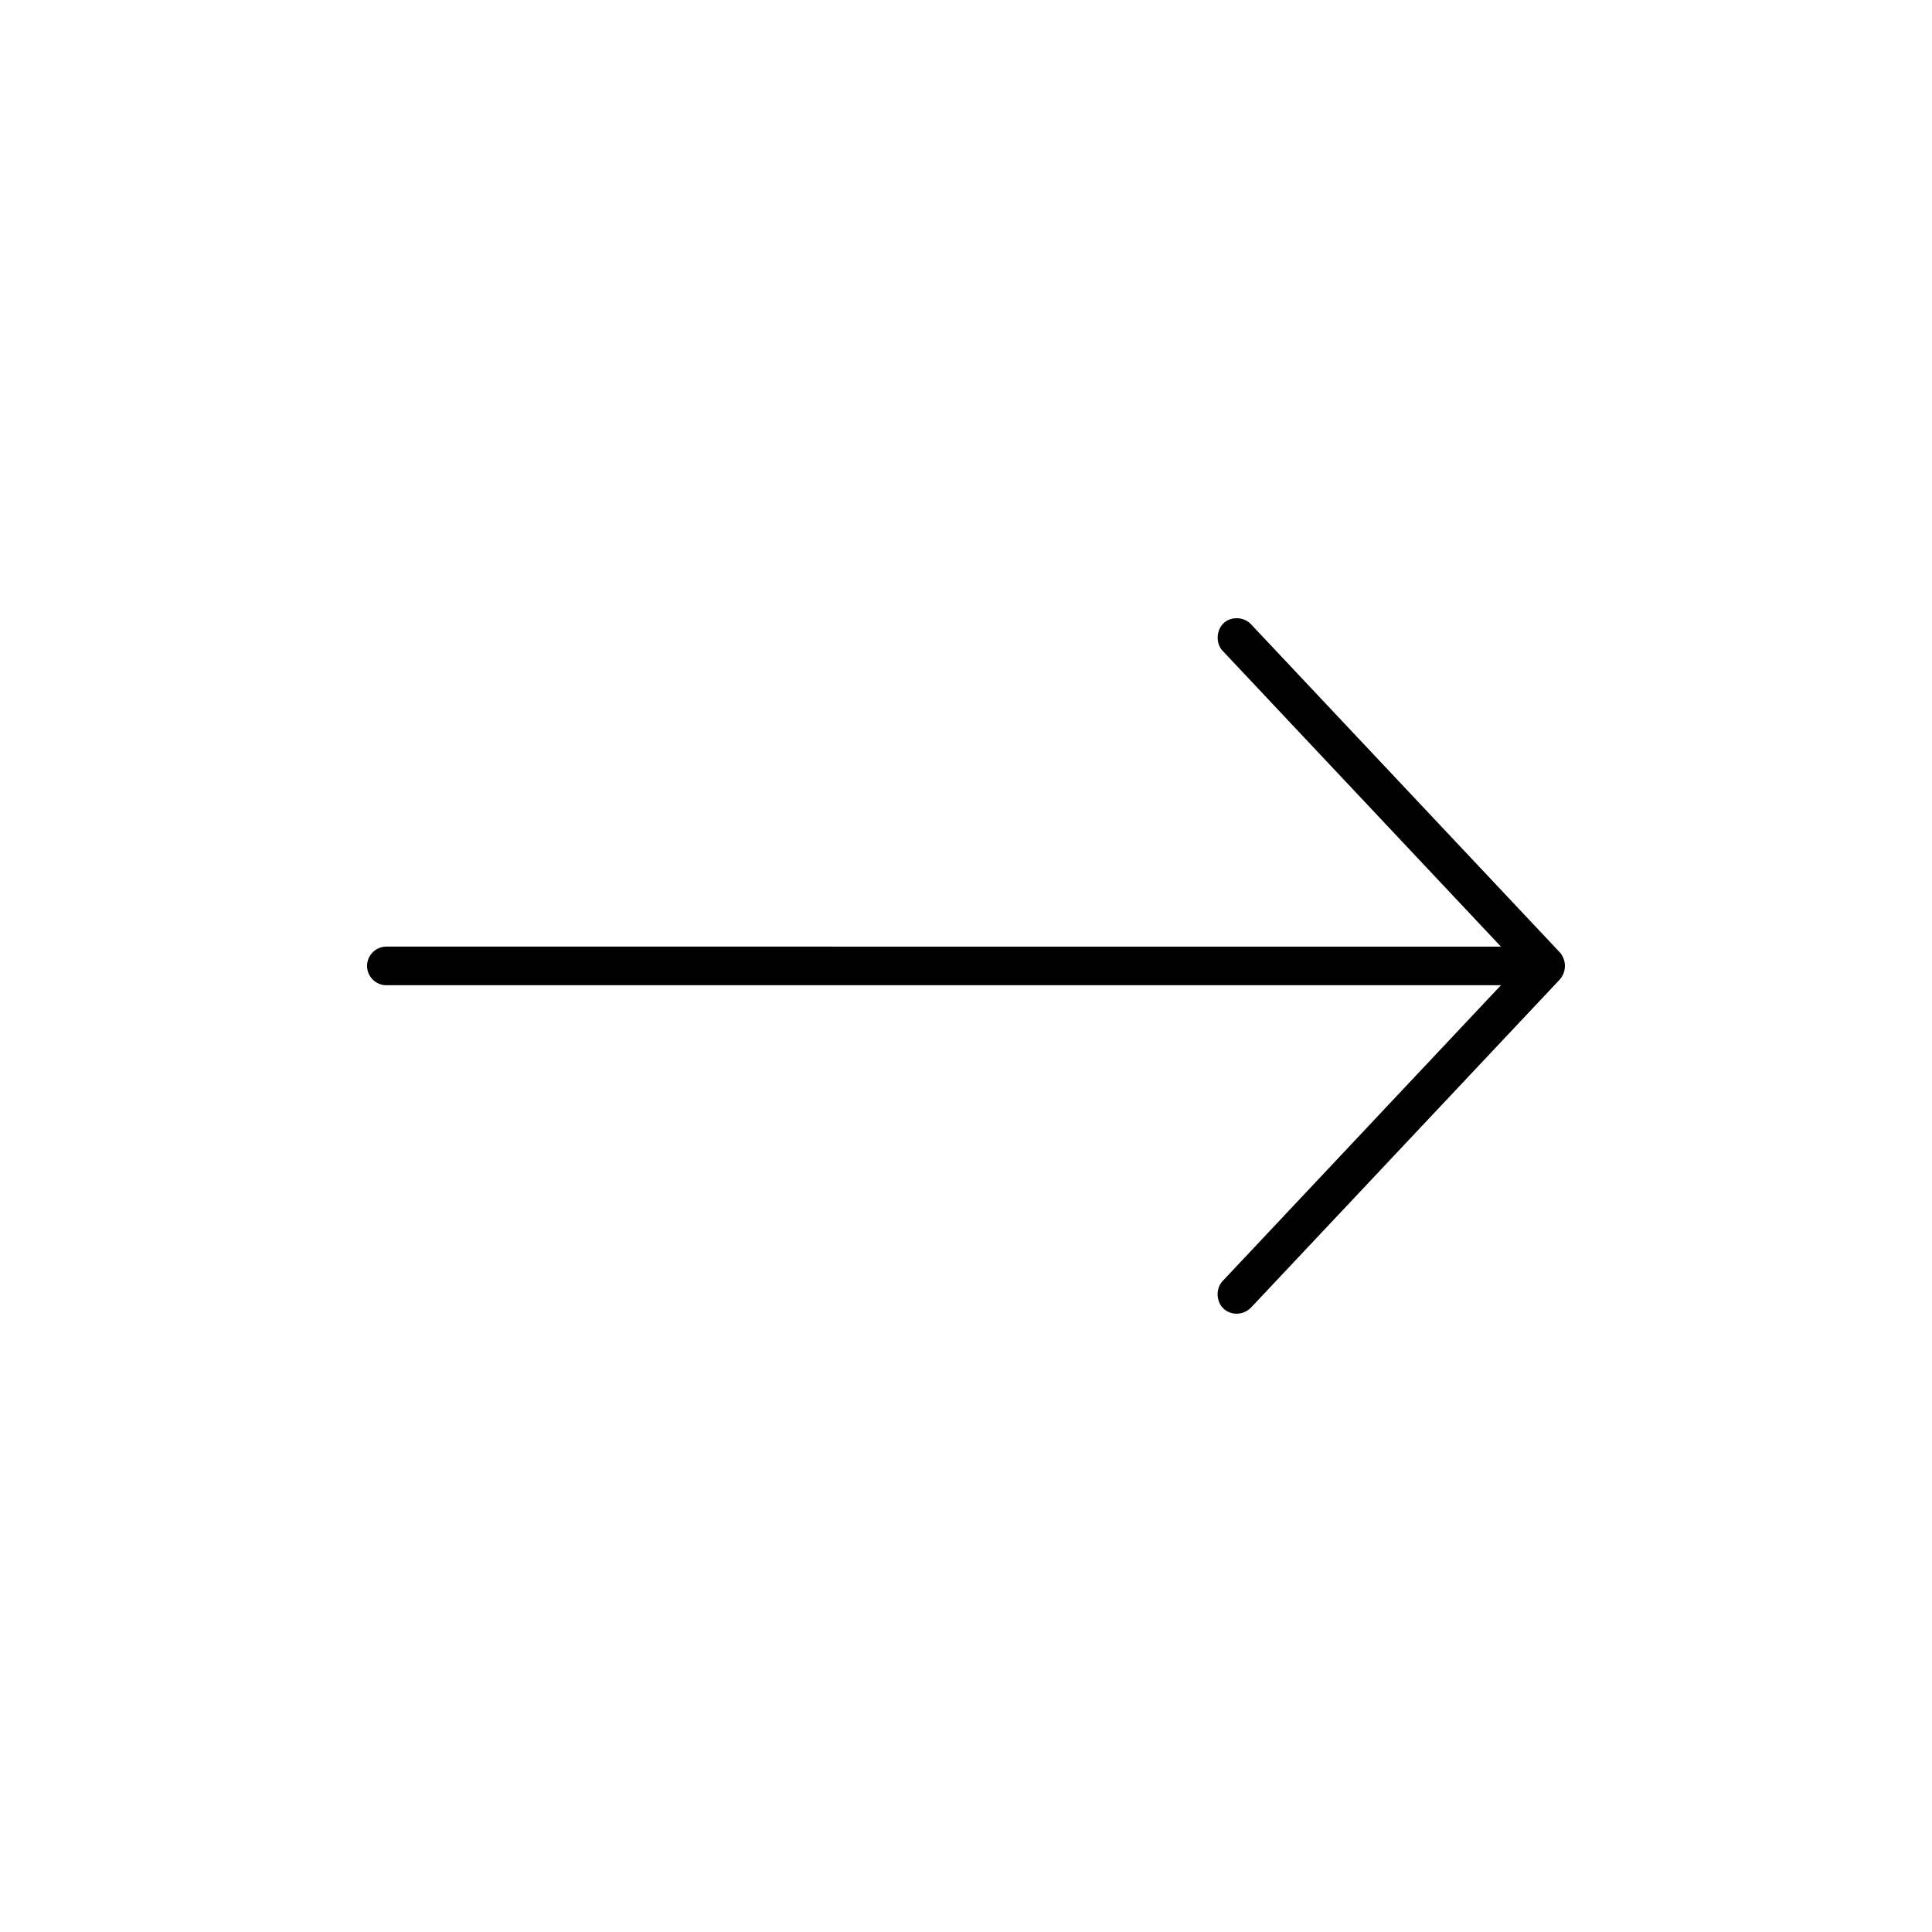 <?xml version="1.0" encoding="UTF-8"?>
<svg xmlns="http://www.w3.org/2000/svg" width="100pt" height="100pt" viewBox="0 0 100 100">
  <path d="M80.75 49.309l-16-17c-.387-.402-1.05-.406-1.422-.047-.379.367-.406 1.04-.047 1.422l14.406 15.312H20c-.55 0-1 .45-1 1s.45 1 1 1h57.688L63.281 66.308c-.36.383-.34 1.063.047 1.422.383.36 1.004.367 1.422-.047l16-17a1.074 1.074 0 0 0 0-1.375z"></path>
</svg>
